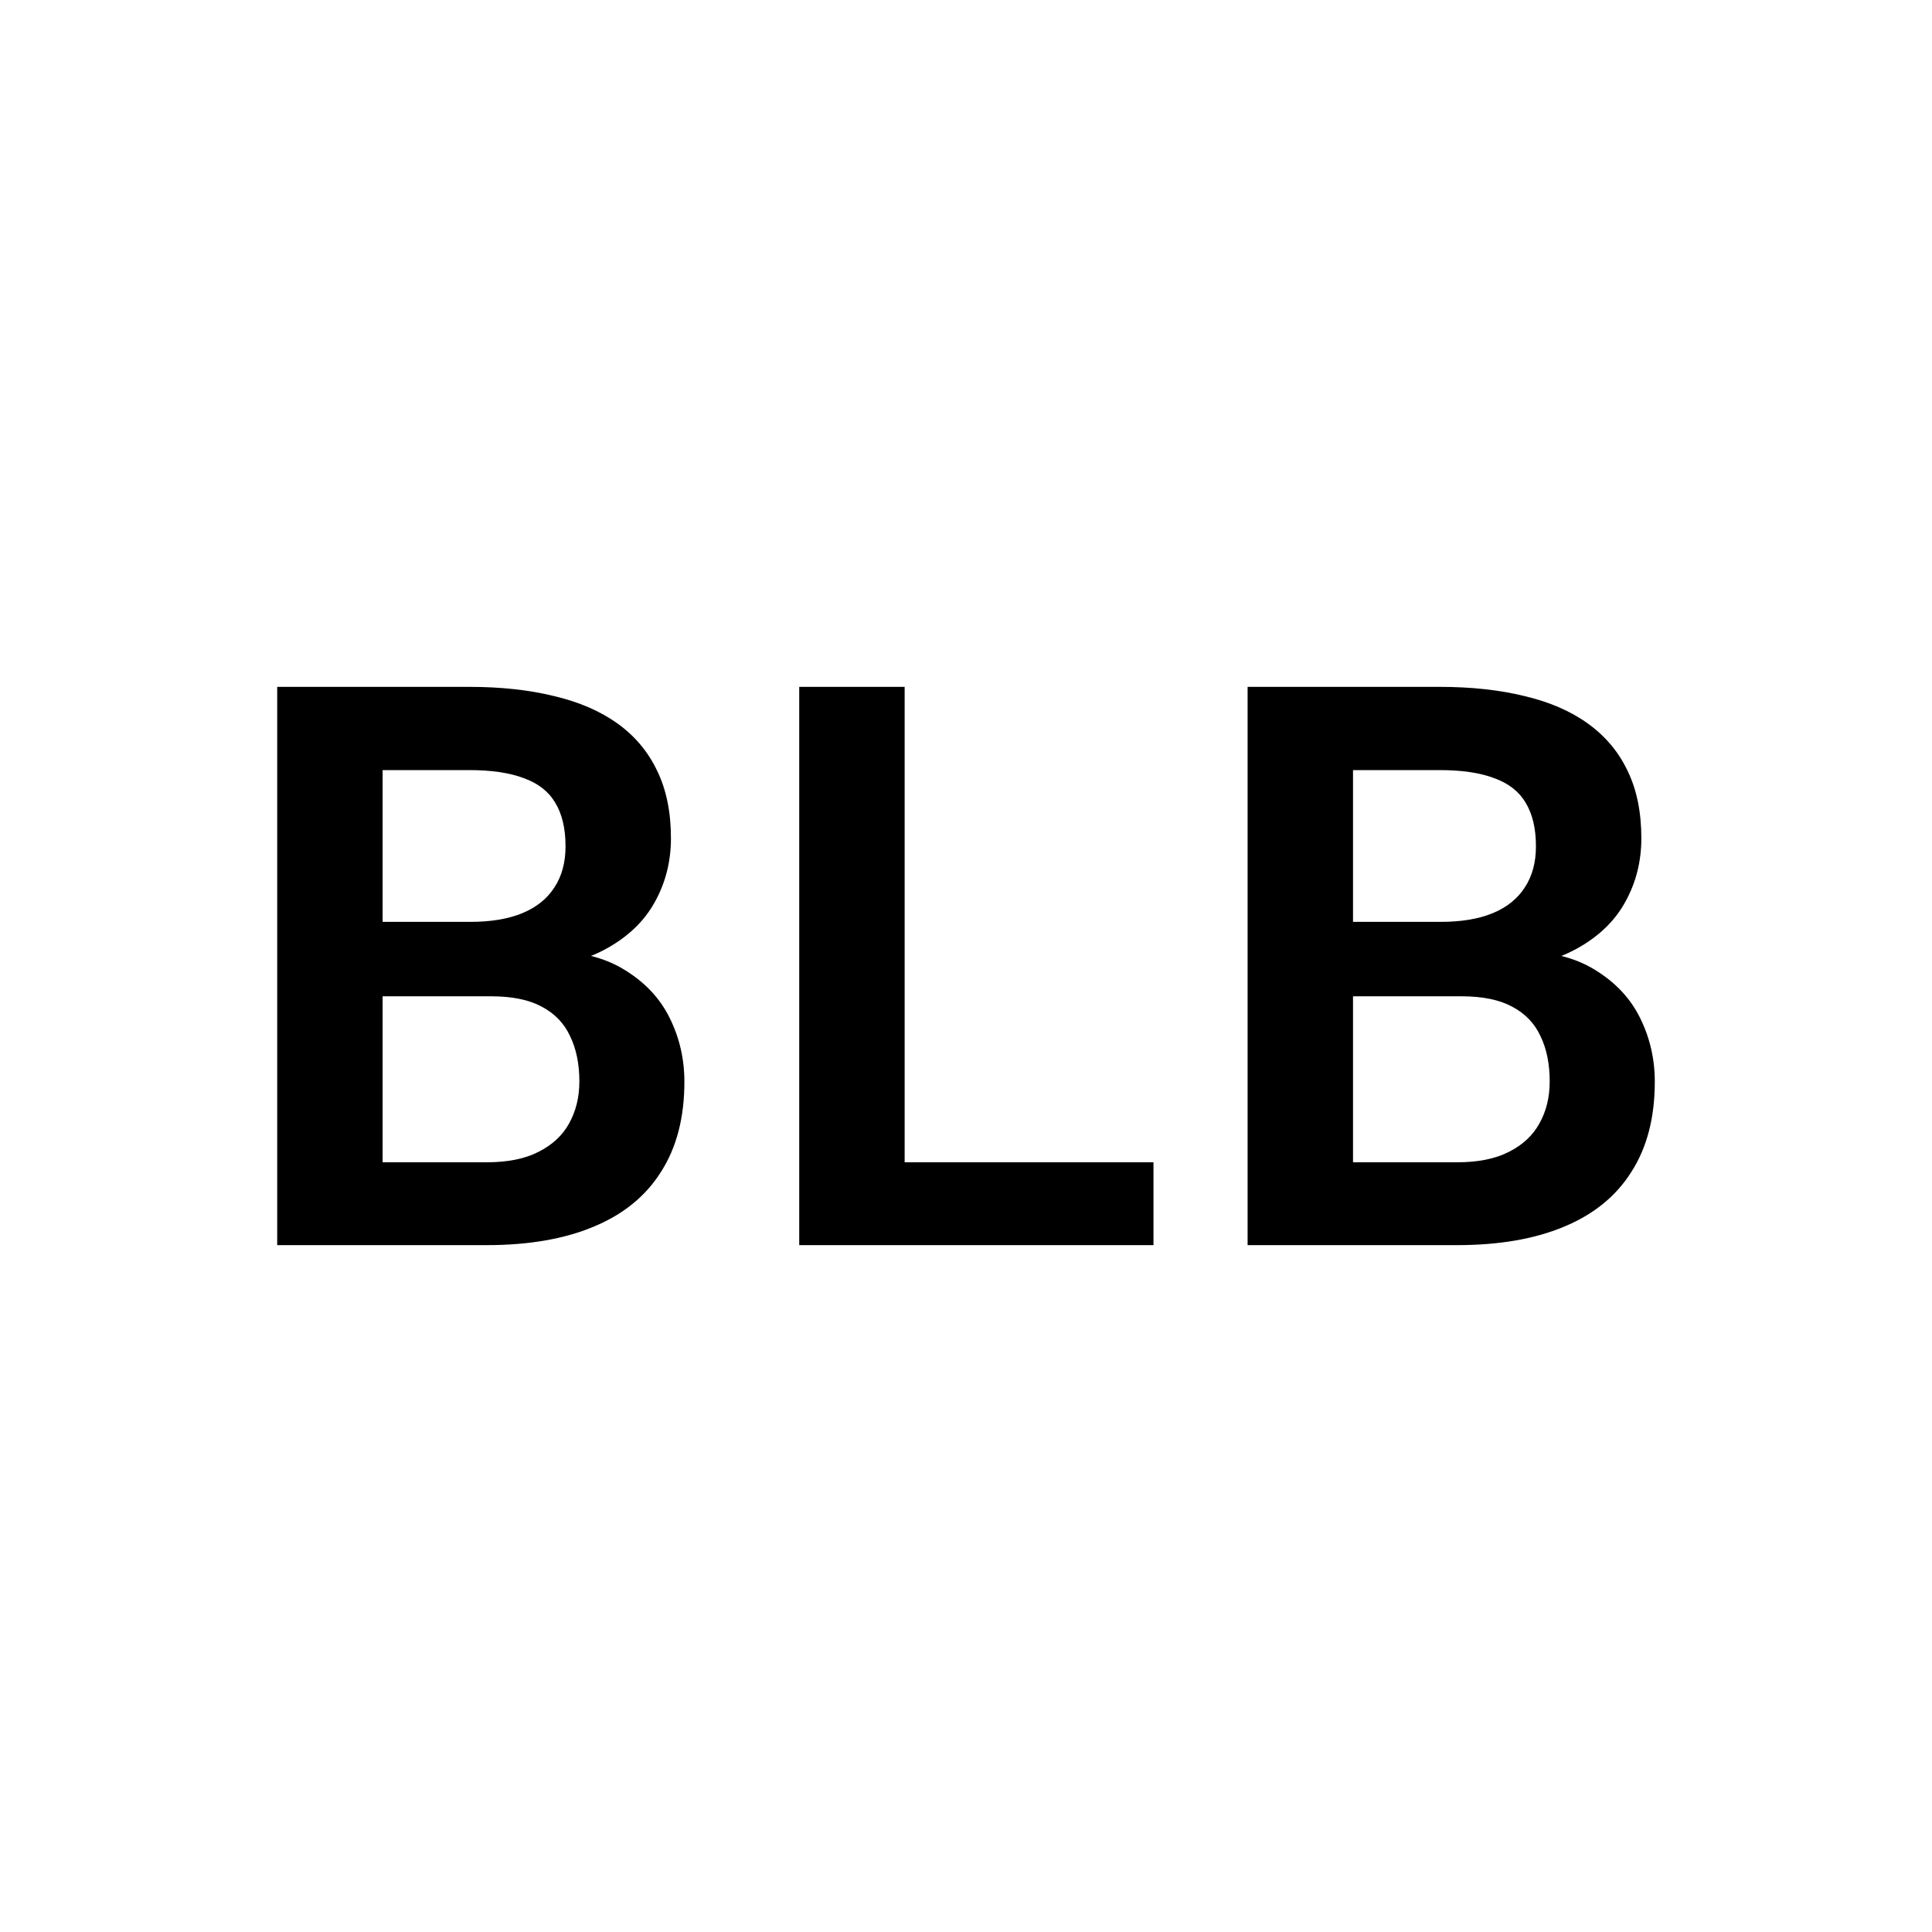 <svg width="25" height="25" viewBox="0 0 25 25" fill="none" xmlns="http://www.w3.org/2000/svg">
<rect width="25" height="25" fill="white"/>
<path d="M6.355 12.892H4.51L4.5 11.929H6.083C6.354 11.929 6.58 11.891 6.762 11.815C6.944 11.739 7.081 11.628 7.174 11.483C7.27 11.337 7.318 11.16 7.318 10.952C7.318 10.72 7.273 10.532 7.184 10.386C7.098 10.241 6.962 10.135 6.777 10.069C6.592 9.999 6.357 9.965 6.073 9.965H4.951V16.112H3.587V8.888H6.073C6.483 8.888 6.848 8.928 7.169 9.007C7.493 9.083 7.768 9.202 7.993 9.364C8.218 9.526 8.388 9.73 8.504 9.975C8.623 10.219 8.682 10.511 8.682 10.848C8.682 11.146 8.613 11.42 8.474 11.671C8.338 11.919 8.128 12.121 7.844 12.277C7.563 12.432 7.205 12.521 6.772 12.545L6.355 12.892ZM6.296 16.112H4.108L4.678 15.04H6.296C6.567 15.04 6.79 14.996 6.966 14.906C7.144 14.817 7.277 14.695 7.363 14.539C7.452 14.38 7.497 14.198 7.497 13.993C7.497 13.768 7.457 13.573 7.377 13.408C7.301 13.243 7.179 13.115 7.01 13.026C6.845 12.937 6.627 12.892 6.355 12.892H4.936L4.946 11.929H6.752L7.065 12.302C7.482 12.305 7.821 12.387 8.082 12.55C8.347 12.712 8.542 12.92 8.667 13.175C8.793 13.43 8.856 13.704 8.856 13.998C8.856 14.461 8.755 14.85 8.553 15.164C8.355 15.479 8.064 15.715 7.68 15.874C7.3 16.033 6.838 16.112 6.296 16.112Z" fill="black"/>
<path d="M14.926 15.04V16.112H11.294V15.04H14.926ZM11.706 8.888V16.112H10.342V8.888H11.706Z" fill="black"/>
<path d="M18.912 12.892H17.067L17.057 11.929H18.639C18.911 11.929 19.137 11.891 19.319 11.815C19.501 11.739 19.638 11.628 19.731 11.483C19.827 11.337 19.875 11.16 19.875 10.952C19.875 10.72 19.83 10.532 19.741 10.386C19.655 10.241 19.519 10.135 19.334 10.069C19.149 9.999 18.914 9.965 18.63 9.965H17.508V16.112H16.144V8.888H18.63C19.04 8.888 19.405 8.928 19.726 9.007C20.05 9.083 20.325 9.202 20.549 9.364C20.774 9.526 20.945 9.73 21.061 9.975C21.18 10.219 21.239 10.511 21.239 10.848C21.239 11.146 21.17 11.42 21.031 11.671C20.895 11.919 20.685 12.121 20.401 12.277C20.12 12.432 19.762 12.521 19.329 12.545L18.912 12.892ZM18.853 16.112H16.665L17.235 15.04H18.853C19.124 15.04 19.347 14.996 19.523 14.906C19.701 14.817 19.833 14.695 19.919 14.539C20.009 14.38 20.053 14.198 20.053 13.993C20.053 13.768 20.014 13.573 19.934 13.408C19.858 13.243 19.736 13.115 19.567 13.026C19.402 12.937 19.183 12.892 18.912 12.892H17.493L17.503 11.929H19.309L19.622 12.302C20.038 12.305 20.378 12.387 20.639 12.55C20.904 12.712 21.099 12.92 21.224 13.175C21.35 13.43 21.413 13.704 21.413 13.998C21.413 14.461 21.312 14.85 21.11 15.164C20.912 15.479 20.621 15.715 20.237 15.874C19.857 16.033 19.395 16.112 18.853 16.112Z" fill="black"/>
</svg>
